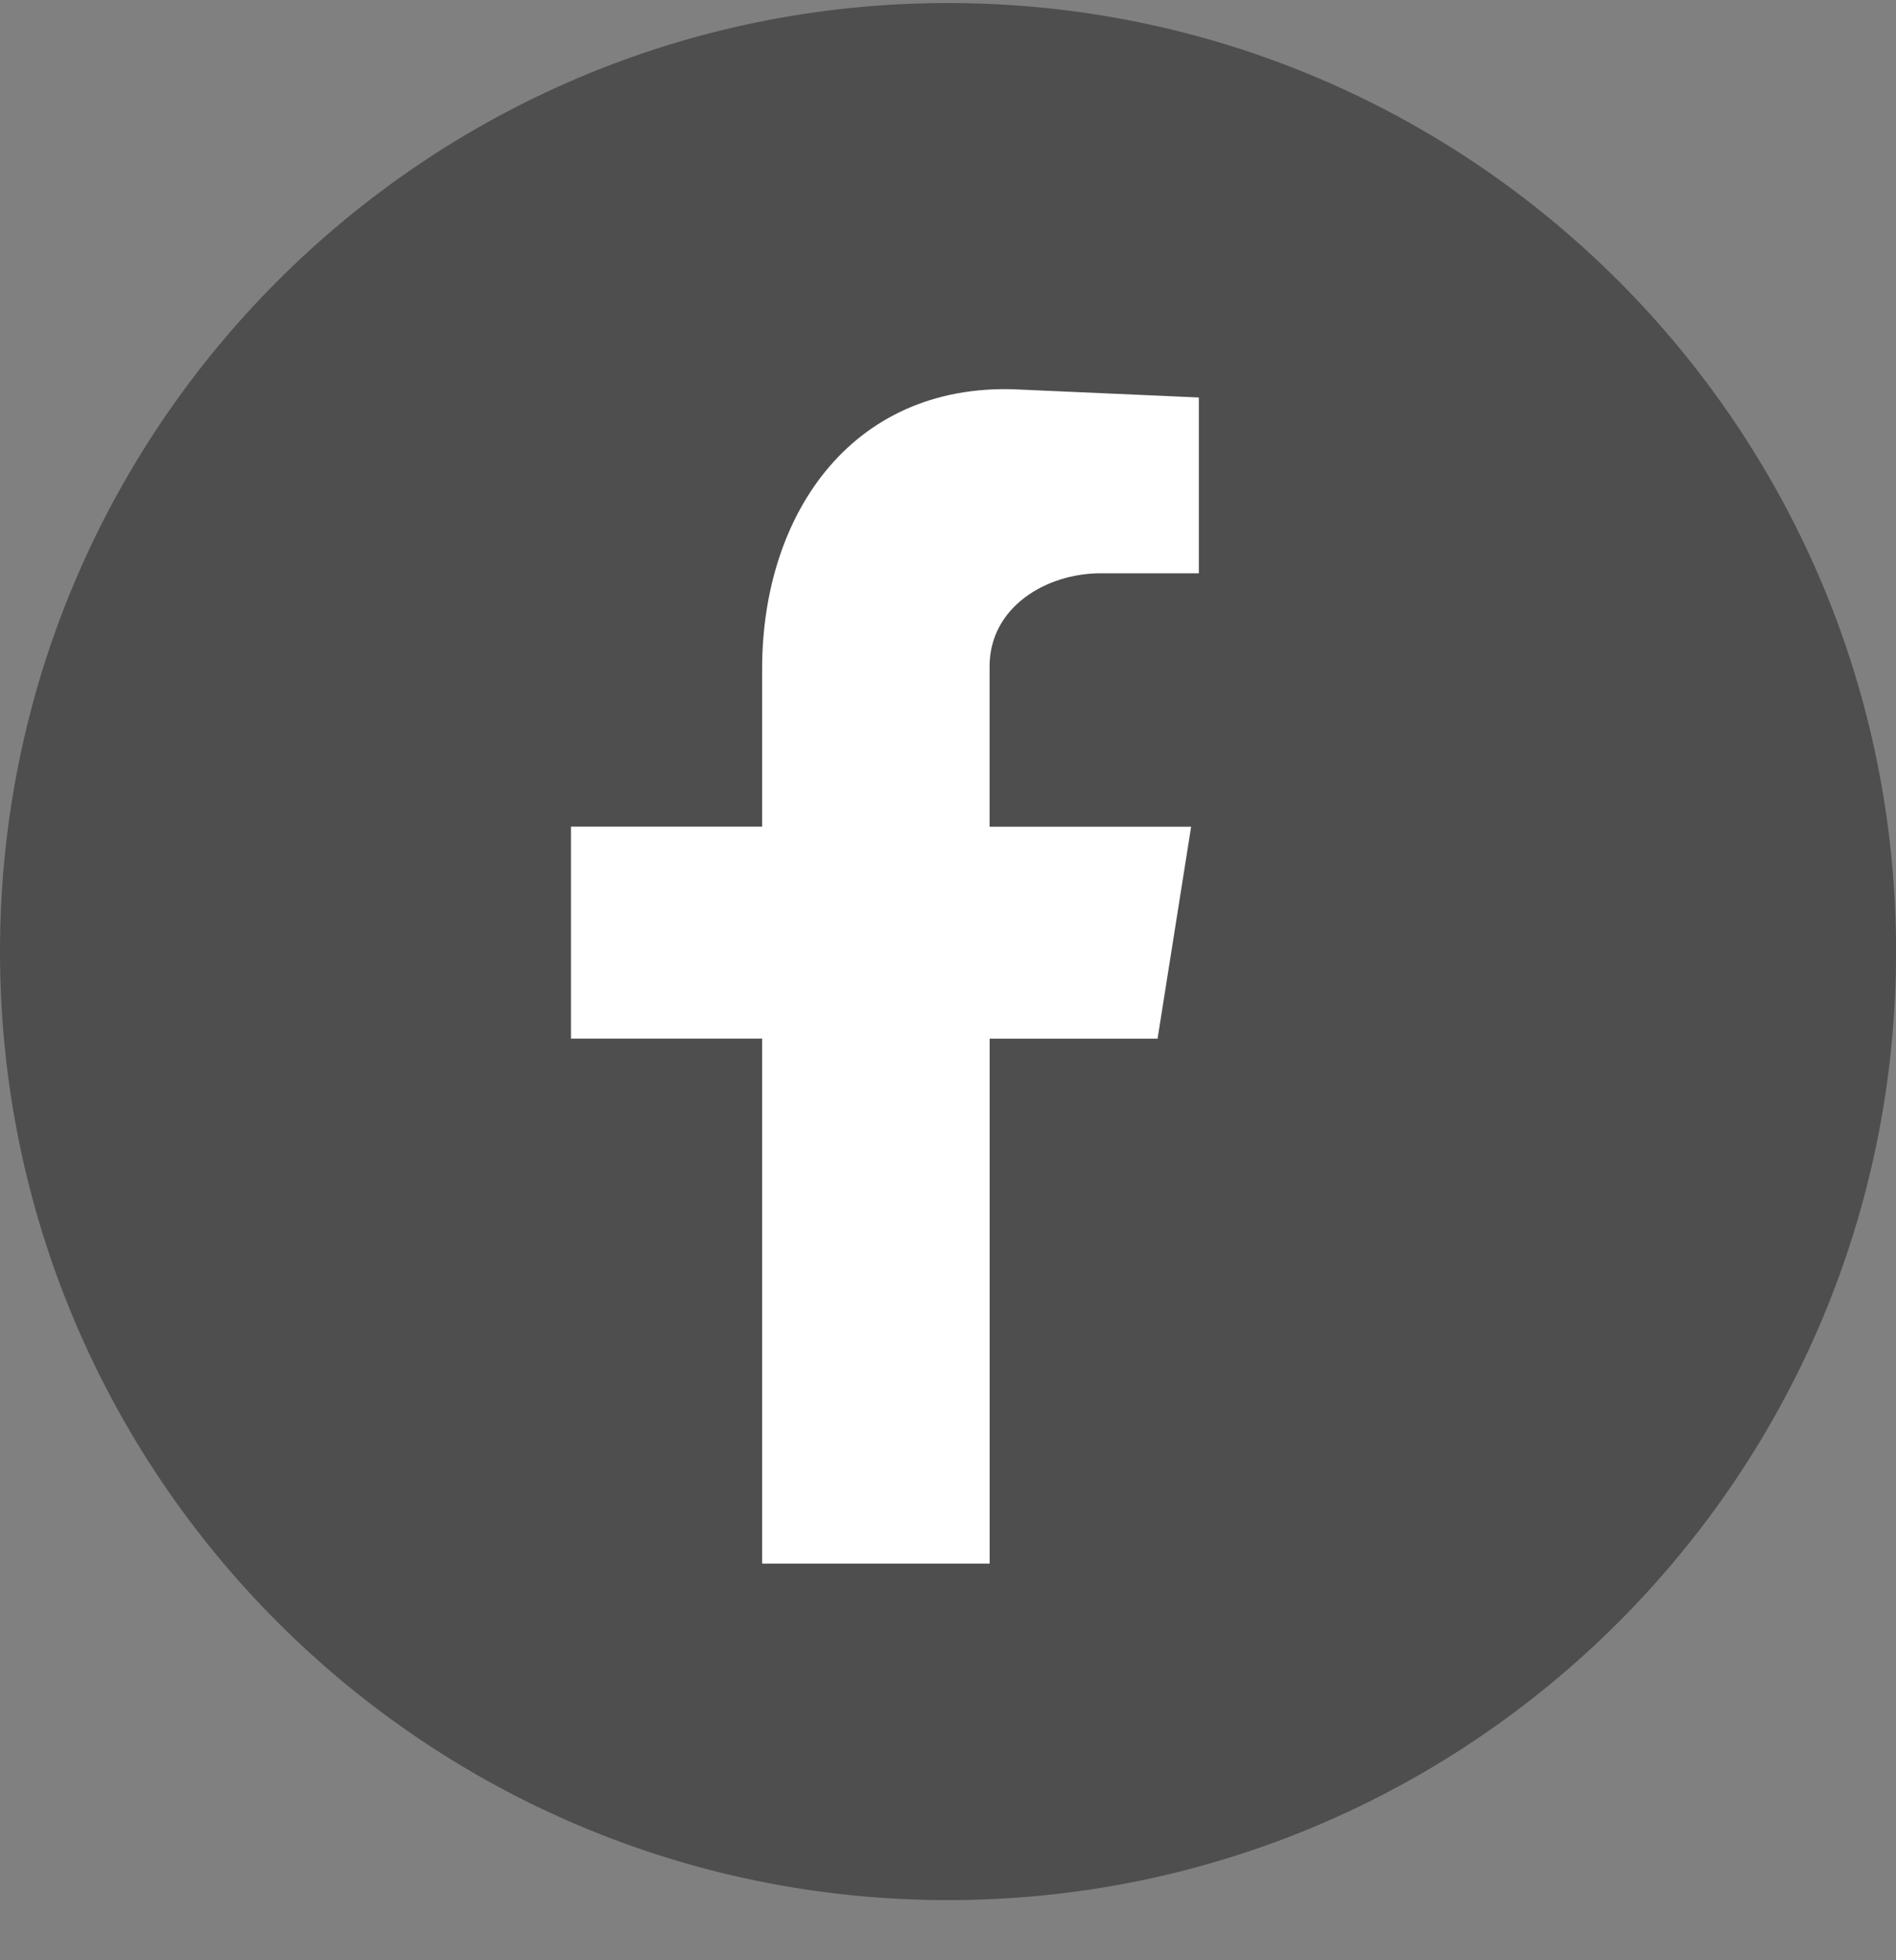 <svg width="30" height="31" viewBox="0 0 30 31" fill="none" xmlns="http://www.w3.org/2000/svg">
<rect x="0" y="0" width="30" height="31" fill="#808080" stroke="none"/>
<g clip-path="url(#clip0_4048_113)">
<path d="M15 30.049C23.285 30.049 30.001 23.333 30.001 15.048C30.001 6.764 23.285 0.048 15 0.048C6.716 0.048 0 6.764 0 15.048C0 23.333 6.716 30.049 15 30.049Z" fill="#4E4E4E"/>
<path fill-rule="evenodd" clip-rule="evenodd" d="M12.061 24.727H15.659V16.426H18.316L18.847 13.074H15.658V10.539C15.658 9.598 16.557 9.066 17.416 9.066H18.969V6.286L16.189 6.163C13.531 6 12.059 8.084 12.059 10.579V13.073H9.034V16.425H12.059V24.726L12.061 24.727Z" fill="white"/>
</g>
<defs>
<clipPath id="clip0_4048_113">
<rect width="30" height="30" fill="white" transform="translate(0 0.048)"/>
</clipPath>
</defs>
</svg>
